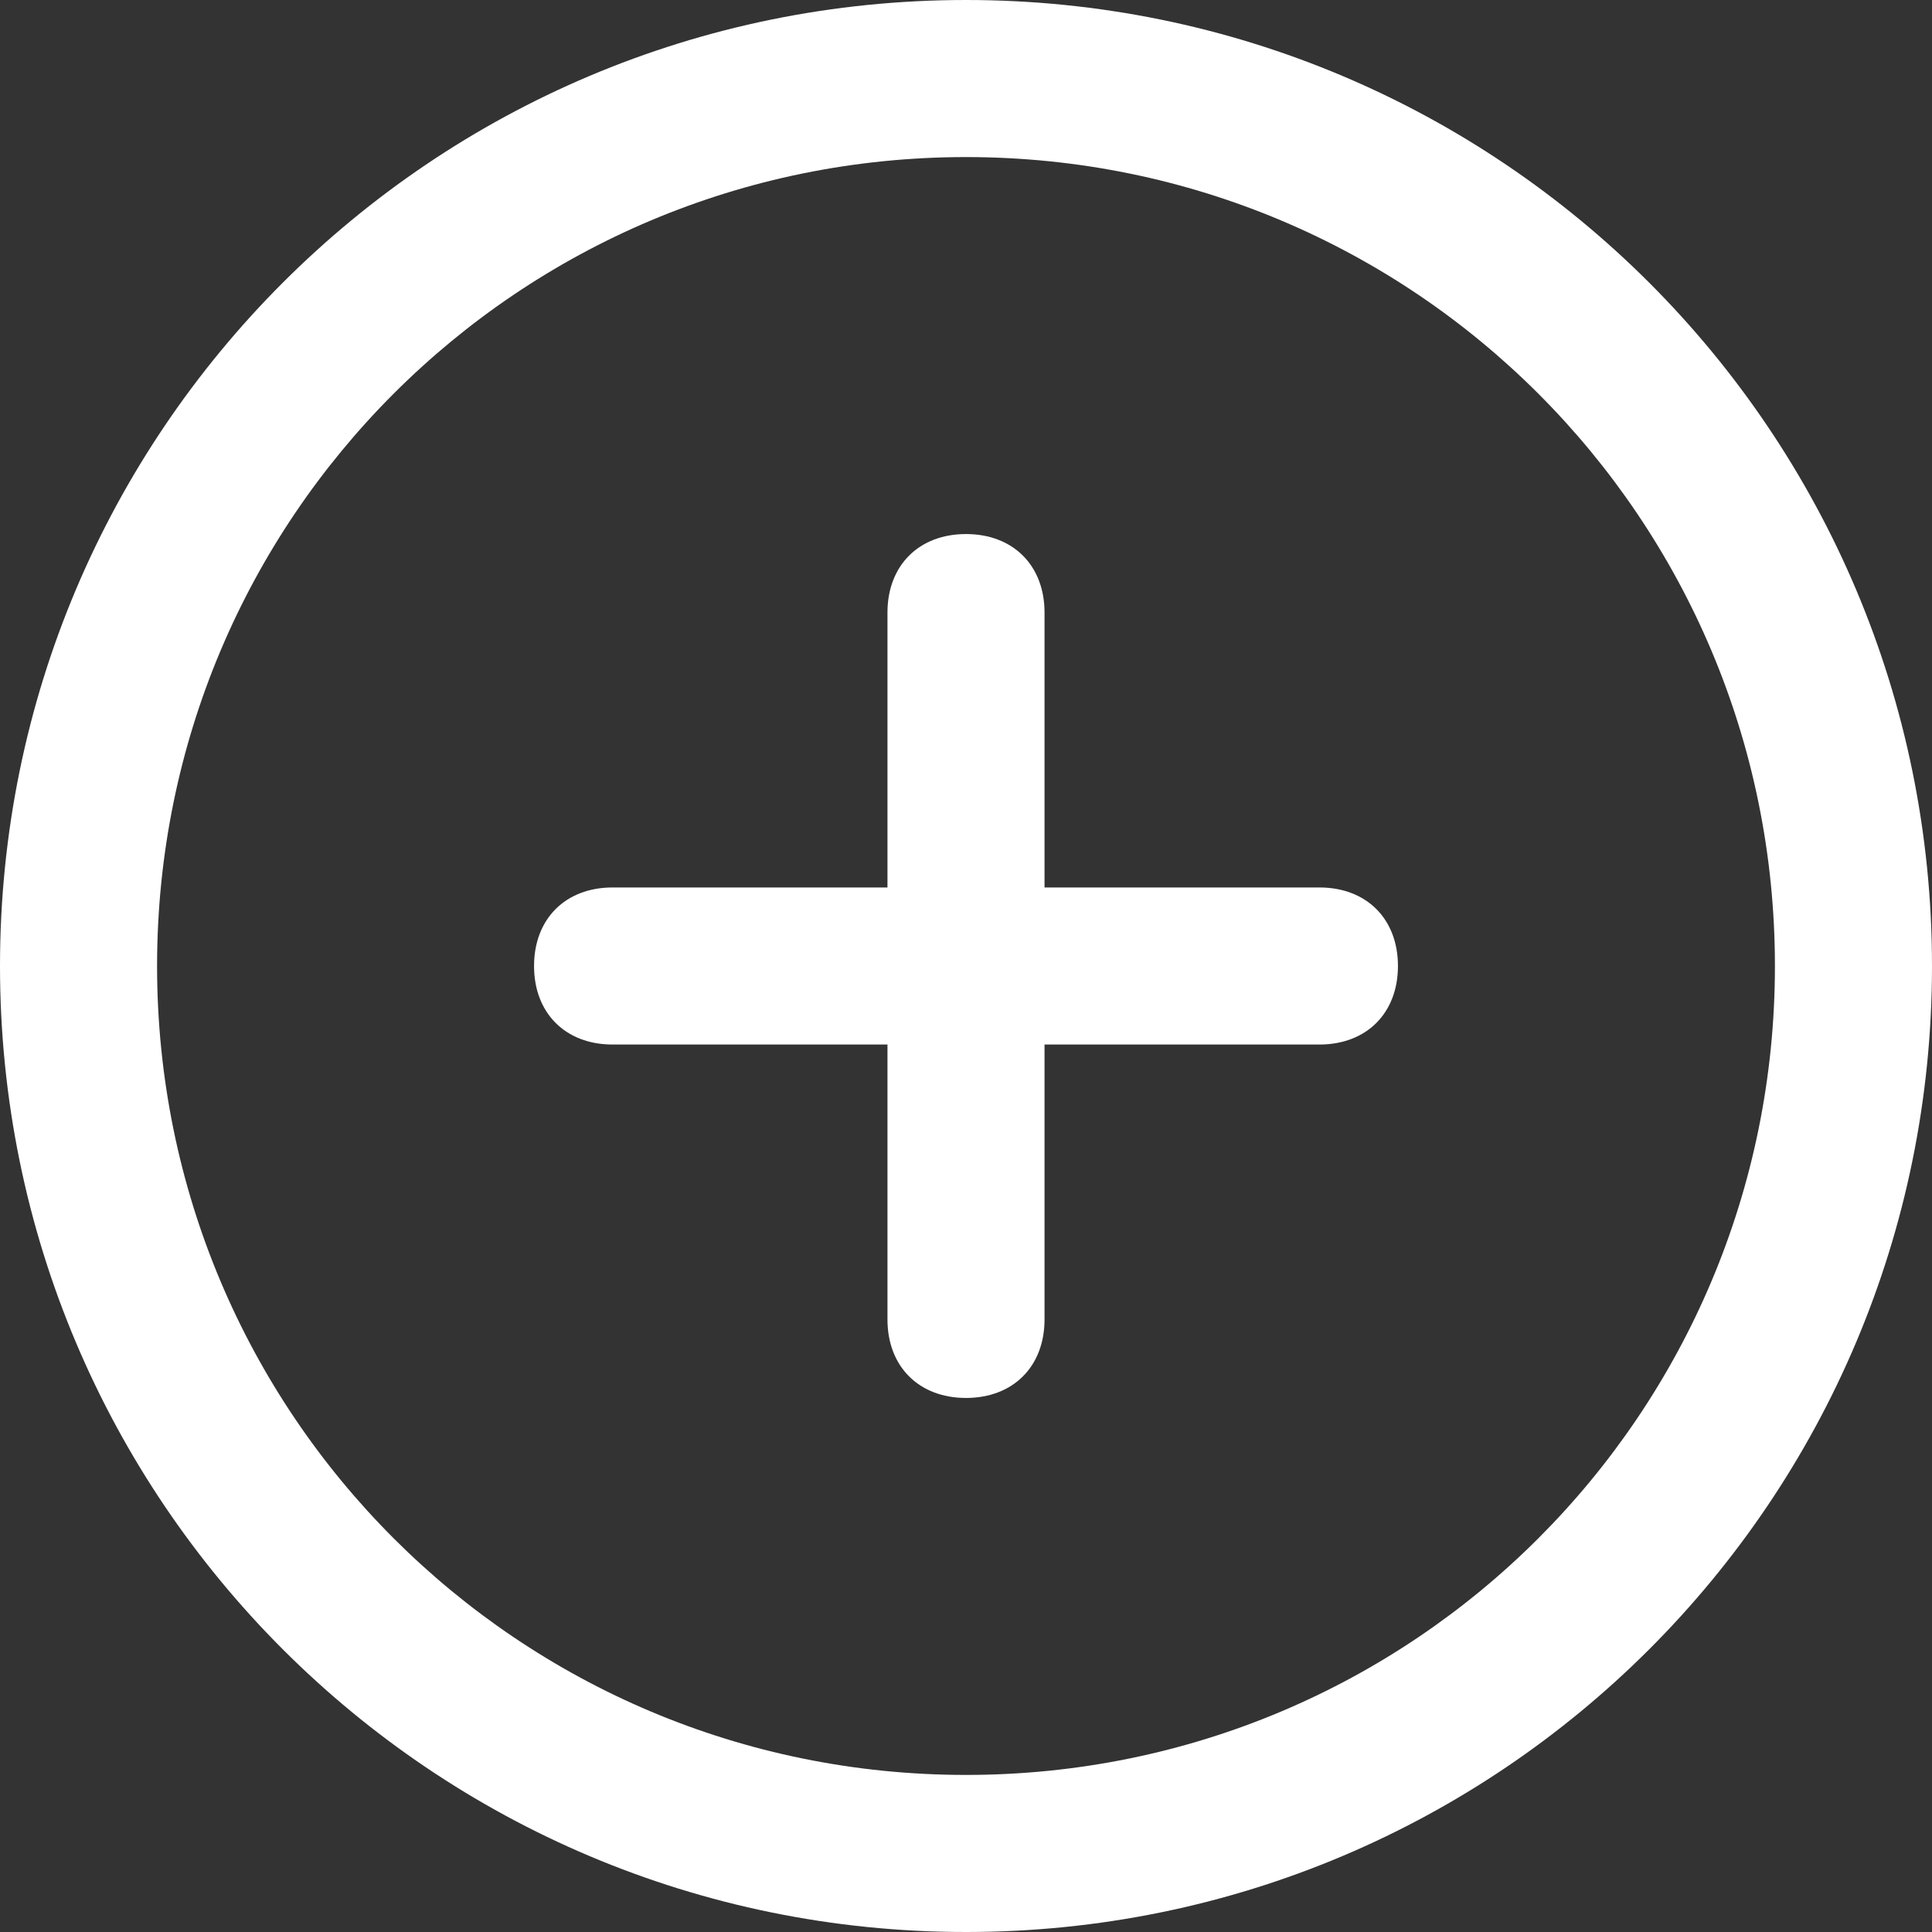 <svg enable-background="new 0 0 24.6 24.6" viewBox="0 0 24.6 24.6" xmlns="http://www.w3.org/2000/svg"><rect x="0" y="0" width="24.6" height="24.6" fill="#333333" stroke="none"/><g fill="#fff"><path d="m12.3 0c-6.8 0-12.3 5.5-12.3 12.3s5.5 12.3 12.3 12.3 12.3-5.5 12.3-12.3-5.5-12.3-12.3-12.3zm0 22.6c-5.7 0-10.3-4.6-10.3-10.3s4.6-10.3 10.3-10.3 10.3 4.6 10.3 10.3-4.6 10.3-10.3 10.3z"/><path d="m16.8 11.3h-3.5v-3.5c0-.6-.4-1-1-1s-1 .4-1 1v3.5h-3.5c-.6 0-1 .4-1 1s.4 1 1 1h3.5v3.5c0 .6.4 1 1 1s1-.4 1-1v-3.5h3.5c.6 0 1-.4 1-1s-.4-1-1-1z"/></g></svg>